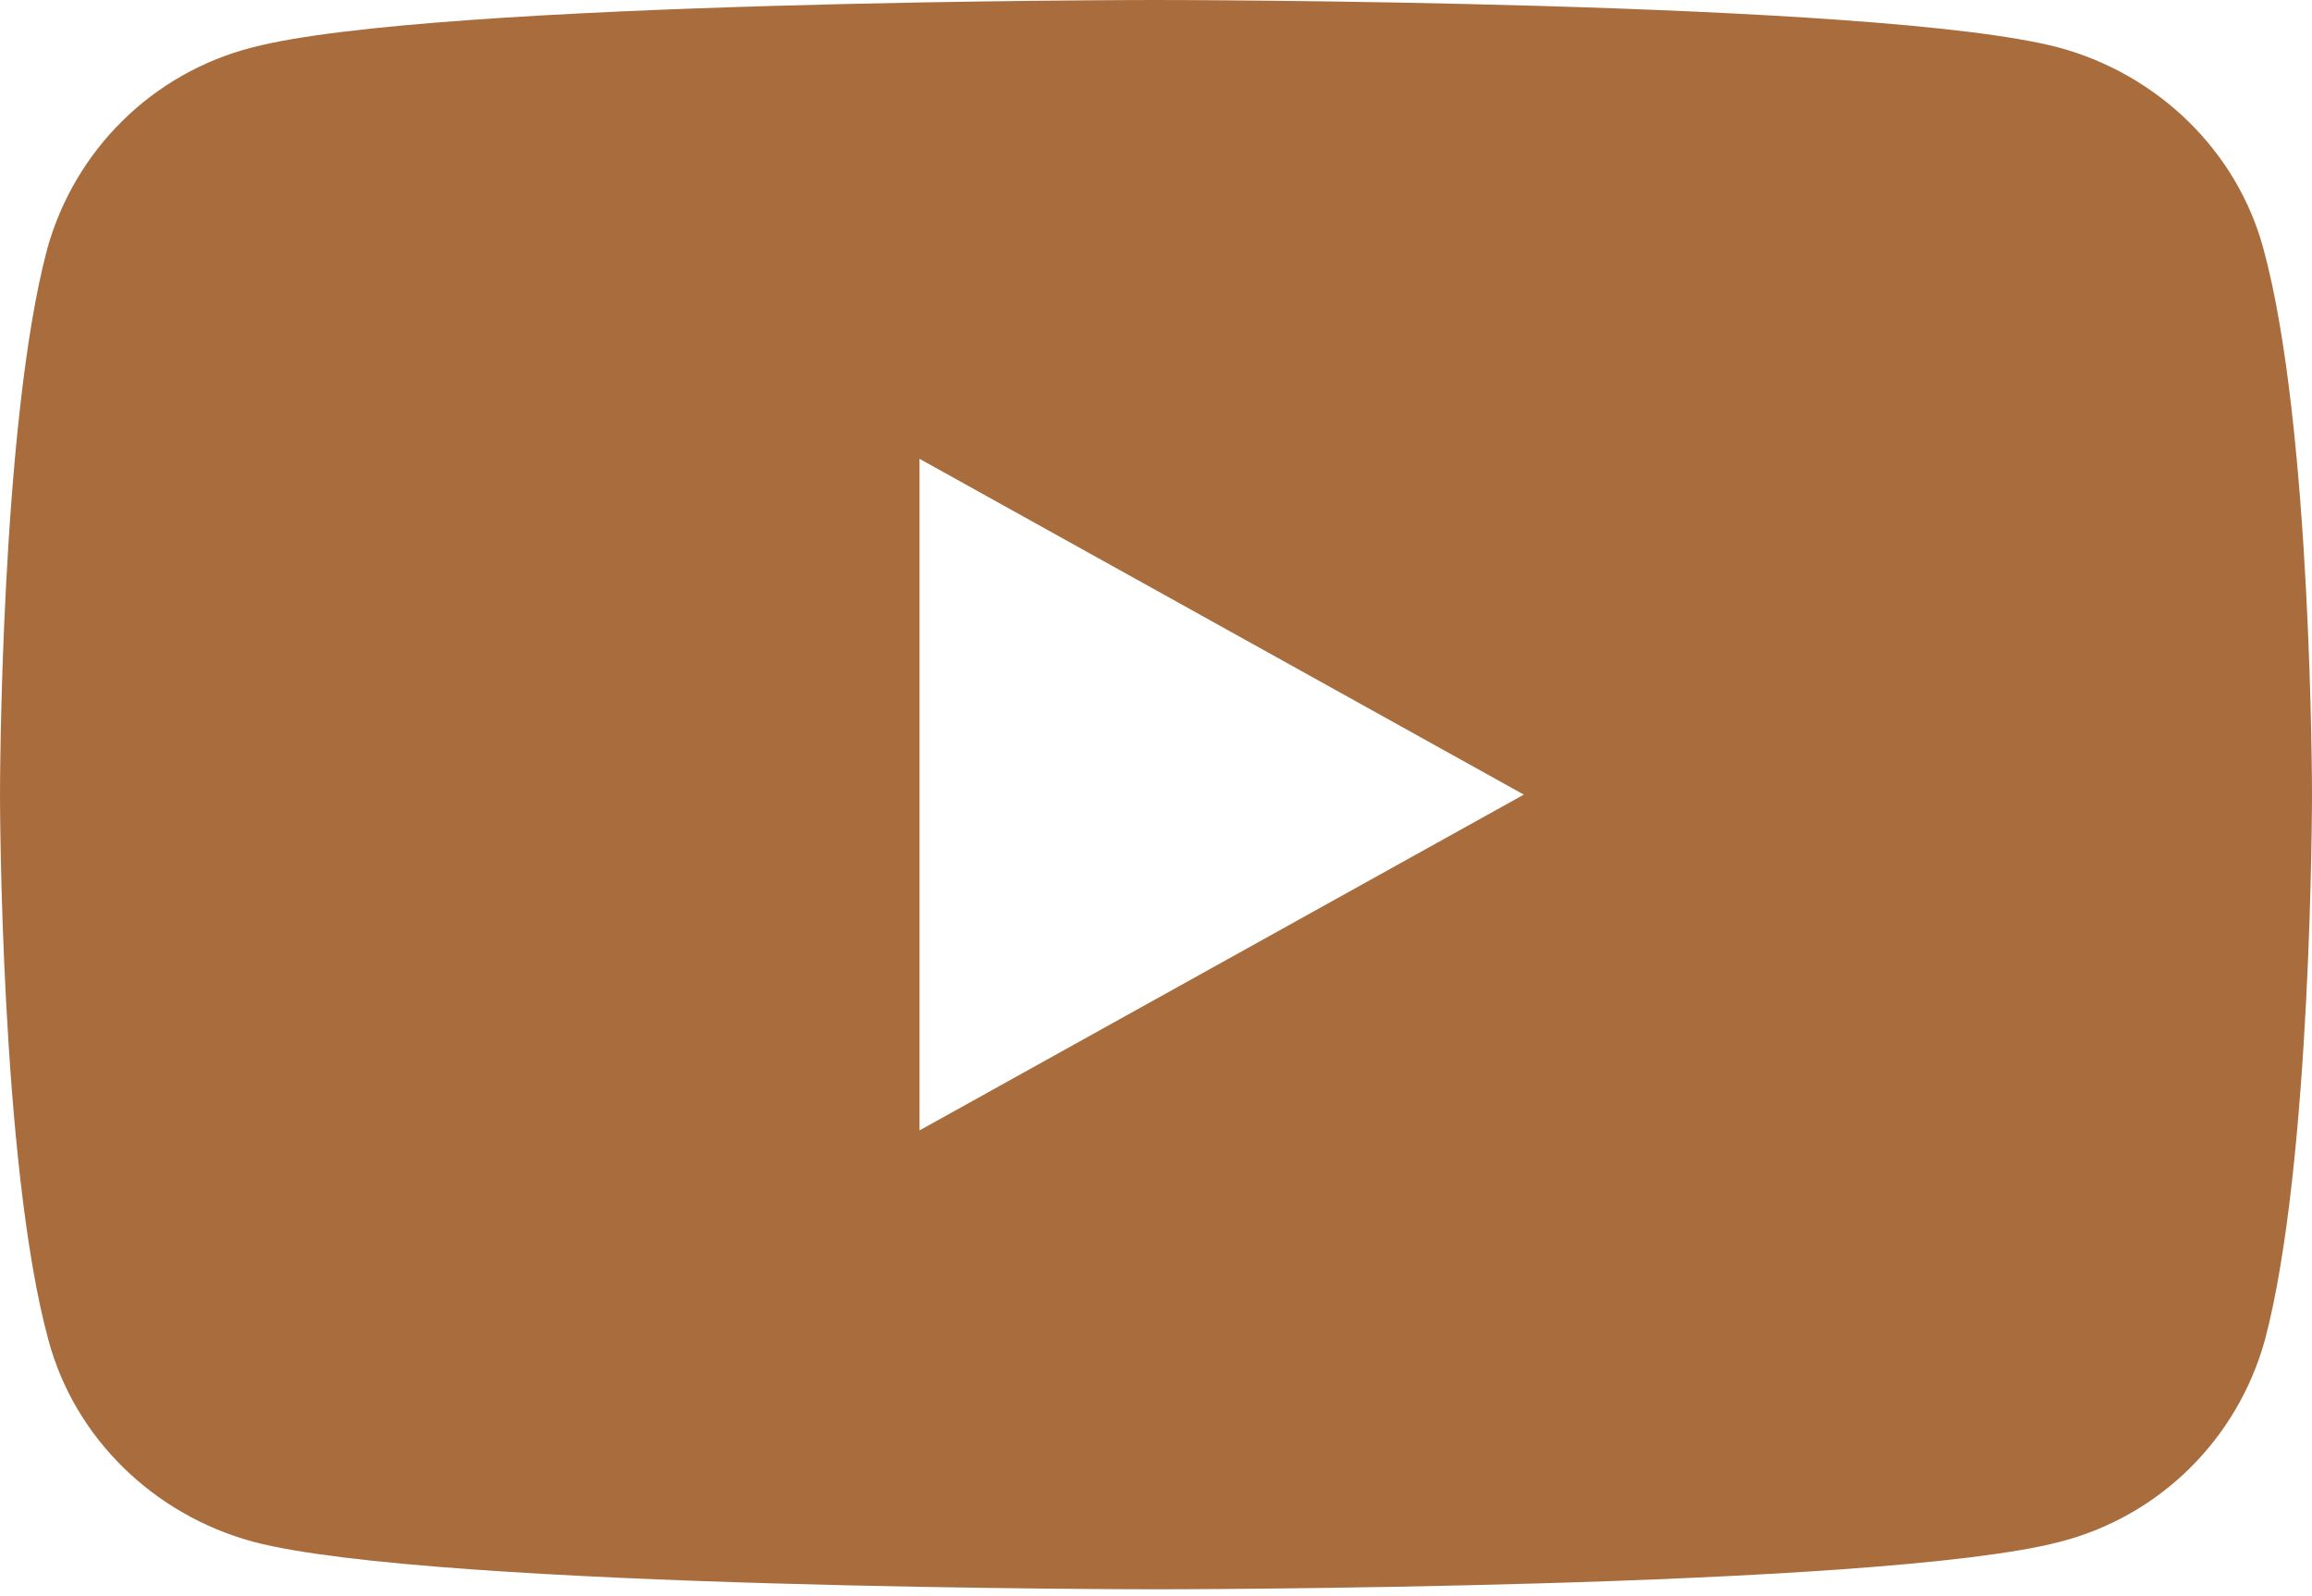 <svg width="42" height="29" viewBox="0 0 42 29" fill="none" xmlns="http://www.w3.org/2000/svg">
<path fill-rule="evenodd" clip-rule="evenodd" d="M37.394 0.862C39.208 1.351 40.64 2.748 41.117 4.518C42 7.731 42 14.438 42 14.438C42 14.438 42 21.144 41.141 24.358C40.64 26.151 39.232 27.548 37.418 28.013C34.125 28.875 21 28.875 21 28.875C21 28.875 7.875 28.875 4.606 28.013C2.792 27.524 1.36 26.127 0.883 24.358C0 21.144 0 14.438 0 14.438C0 14.438 0 7.731 0.859 4.518C1.36 2.724 2.768 1.327 4.582 0.862C7.875 0 21 0 21 0C21 0 34.125 0 37.394 0.862ZM27.682 14.437L16.704 20.538V8.336L27.682 14.437Z" fill="#A96C3D"/>
</svg>
